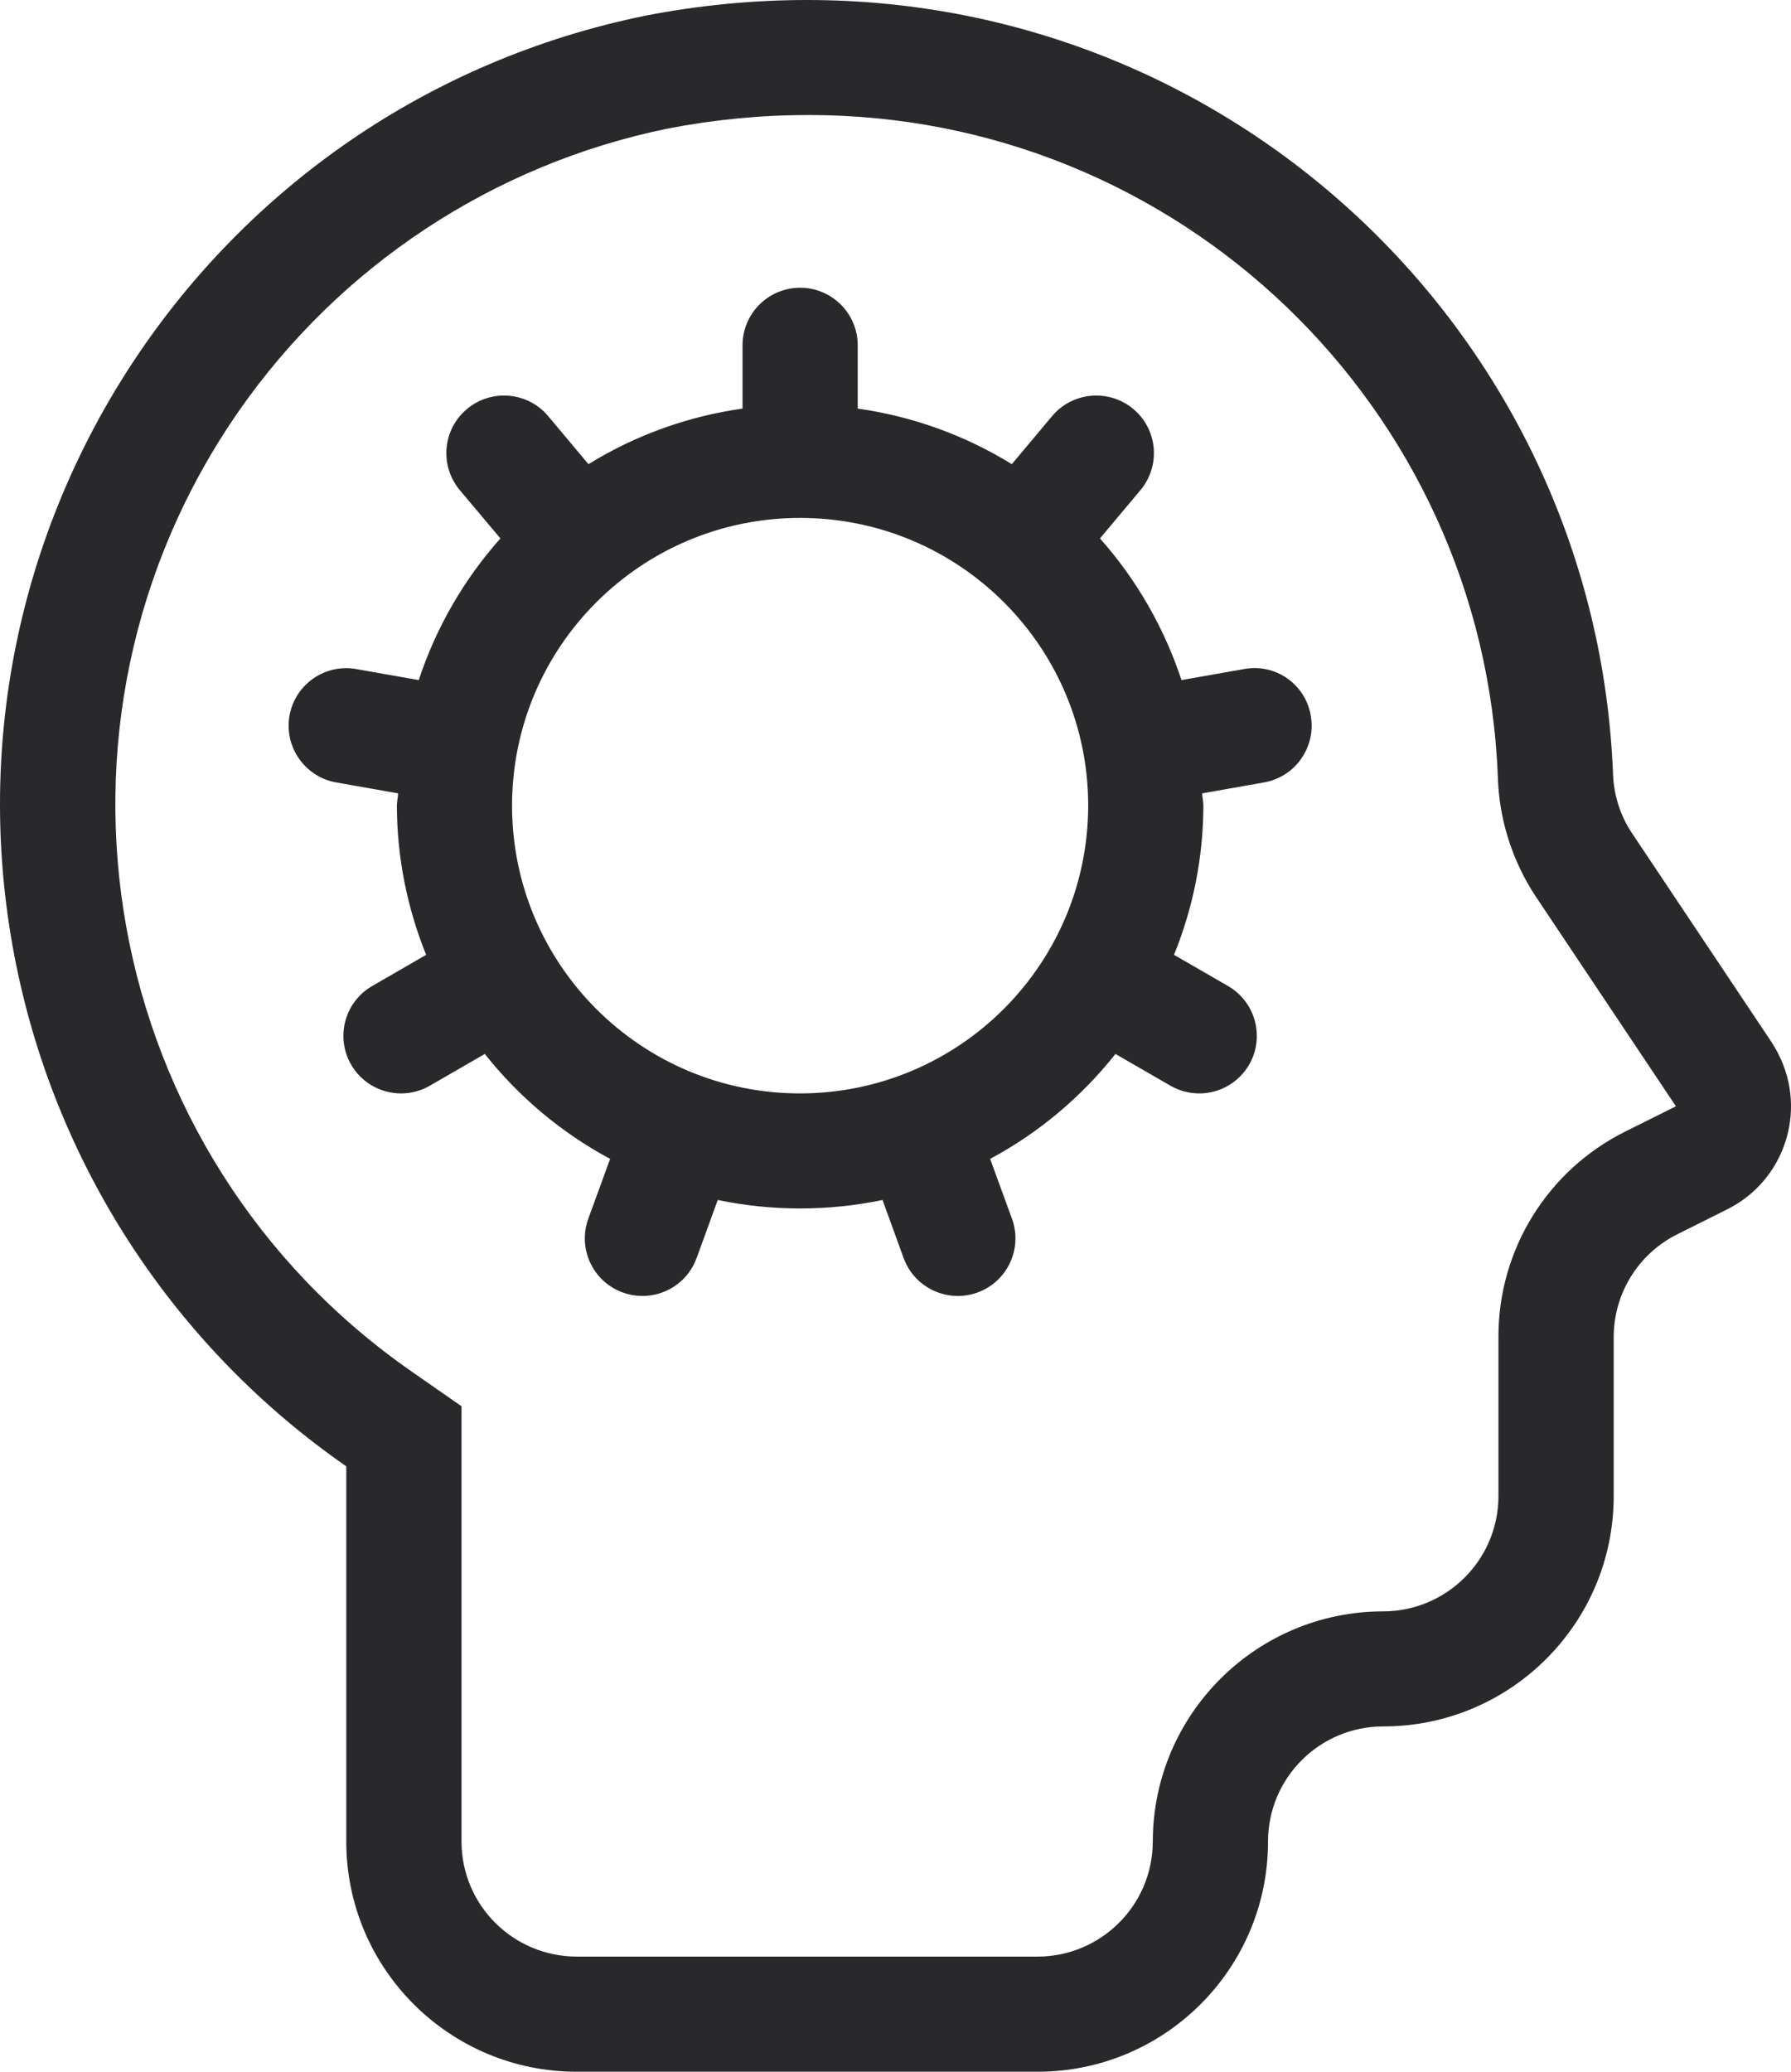<?xml version="1.0" encoding="UTF-8"?>
<svg width="32px" height="37px" viewBox="0 0 32 37" version="1.1" xmlns="http://www.w3.org/2000/svg" xmlns:xlink="http://www.w3.org/1999/xlink">
    <!-- Generator: Sketch 56.3 (81716) - https://sketch.com -->
    <title>Individuals</title>
    <desc>Created with Sketch.</desc>
    <g id="04-Careers" stroke="none" stroke-width="1" fill="none" fill-rule="evenodd">
        <g id="Careers" transform="translate(-135, -2988)" fill="#29292C">
            <g id="Values" transform="translate(0, 2820)">
                <g id="Individuals" transform="translate(135, 168)">
                    <path d="M14.296,19.528 C11.453,19.528 9.149,17.226 9.149,14.389 C9.149,11.55 11.453,9.25 14.296,9.25 C17.139,9.25 19.443,11.55 19.443,14.389 C19.438,17.226 17.137,19.524 14.296,19.528 L14.296,19.528 Z M22.228,11.949 L21.11,12.146 C20.801,11.213 20.307,10.35 19.653,9.616 L20.379,8.751 C20.742,8.313 20.684,7.665 20.245,7.301 C19.811,6.942 19.165,6.997 18.8,7.429 L18.078,8.29 C17.24,7.772 16.301,7.435 15.325,7.297 L15.325,6.167 C15.325,5.599 14.864,5.139 14.296,5.139 C13.728,5.139 13.267,5.599 13.267,6.167 L13.267,7.297 C12.291,7.435 11.352,7.772 10.514,8.29 L9.792,7.429 C9.425,6.995 8.775,6.94 8.34,7.308 C7.908,7.671 7.852,8.315 8.213,8.751 L8.941,9.616 C8.287,10.35 7.789,11.213 7.482,12.146 L6.364,11.949 C5.804,11.85 5.271,12.224 5.172,12.784 C5.075,13.341 5.448,13.875 6.008,13.974 L7.113,14.169 C7.111,14.243 7.091,14.313 7.091,14.389 C7.093,15.302 7.272,16.208 7.614,17.053 L6.65,17.61 C6.158,17.894 5.989,18.523 6.274,19.014 C6.457,19.332 6.798,19.528 7.167,19.528 C7.348,19.528 7.523,19.48 7.68,19.39 L8.662,18.823 C9.273,19.594 10.035,20.233 10.901,20.697 L10.512,21.764 C10.317,22.297 10.59,22.887 11.124,23.082 C11.659,23.277 12.25,23.004 12.445,22.471 C12.445,22.469 12.445,22.467 12.447,22.467 L12.824,21.431 C13.796,21.633 14.798,21.633 15.768,21.431 L16.145,22.467 C16.338,23 16.929,23.277 17.464,23.084 C17.997,22.891 18.275,22.303 18.082,21.768 C18.08,21.766 18.08,21.764 18.08,21.764 L17.691,20.697 C18.557,20.233 19.319,19.594 19.93,18.823 L20.912,19.39 C21.069,19.48 21.246,19.528 21.427,19.528 C21.993,19.528 22.456,19.069 22.456,18.502 C22.456,18.134 22.261,17.795 21.942,17.61 L20.976,17.053 C21.32,16.208 21.499,15.302 21.501,14.389 C21.501,14.313 21.481,14.243 21.479,14.169 L22.584,13.974 C23.144,13.875 23.517,13.343 23.42,12.784 L23.42,12.784 C23.329,12.231 22.806,11.854 22.253,11.945 C22.242,11.947 22.234,11.947 22.228,11.949 L22.228,11.949 Z M29.048,20.204 C27.65,20.897 26.767,22.321 26.773,23.881 L26.773,26.722 C26.771,27.857 25.849,28.776 24.715,28.778 C22.442,28.78 20.6,30.62 20.597,32.889 C20.595,34.024 19.673,34.942 18.539,34.944 L10.304,34.944 C9.168,34.942 8.246,34.024 8.246,32.889 L8.246,25.115 L7.365,24.502 C1.765,20.617 0.378,12.934 4.268,7.34 C6.078,4.742 8.818,2.935 11.922,2.298 C12.746,2.138 13.582,2.055 14.422,2.055 C21.059,2.033 26.518,7.273 26.763,13.896 C26.788,14.646 27.022,15.376 27.434,16.003 L29.944,19.758 L29.048,20.204 Z M31.656,18.617 L29.147,14.862 C28.943,14.551 28.832,14.187 28.82,13.815 C28.511,6.099 22.156,0 14.422,0 C13.45,0 12.482,0.095 11.531,0.28 C3.735,1.869 -1.296,9.466 0.293,17.252 C1.034,20.876 3.144,24.075 6.187,26.188 L6.187,32.889 C6.187,35.158 8.03,37 10.304,37 L18.539,37 C20.812,37 22.656,35.158 22.656,32.889 C22.656,31.752 23.578,30.833 24.715,30.833 C26.987,30.833 28.832,28.992 28.832,26.722 L28.832,23.881 C28.832,23.102 29.271,22.391 29.968,22.044 L30.864,21.596 C31.879,21.088 32.291,19.855 31.782,18.839 C31.745,18.763 31.702,18.689 31.656,18.617 L31.656,18.617 Z" id="Fill-1"></path>
                </g>
            </g>
        </g>
    </g>
</svg>